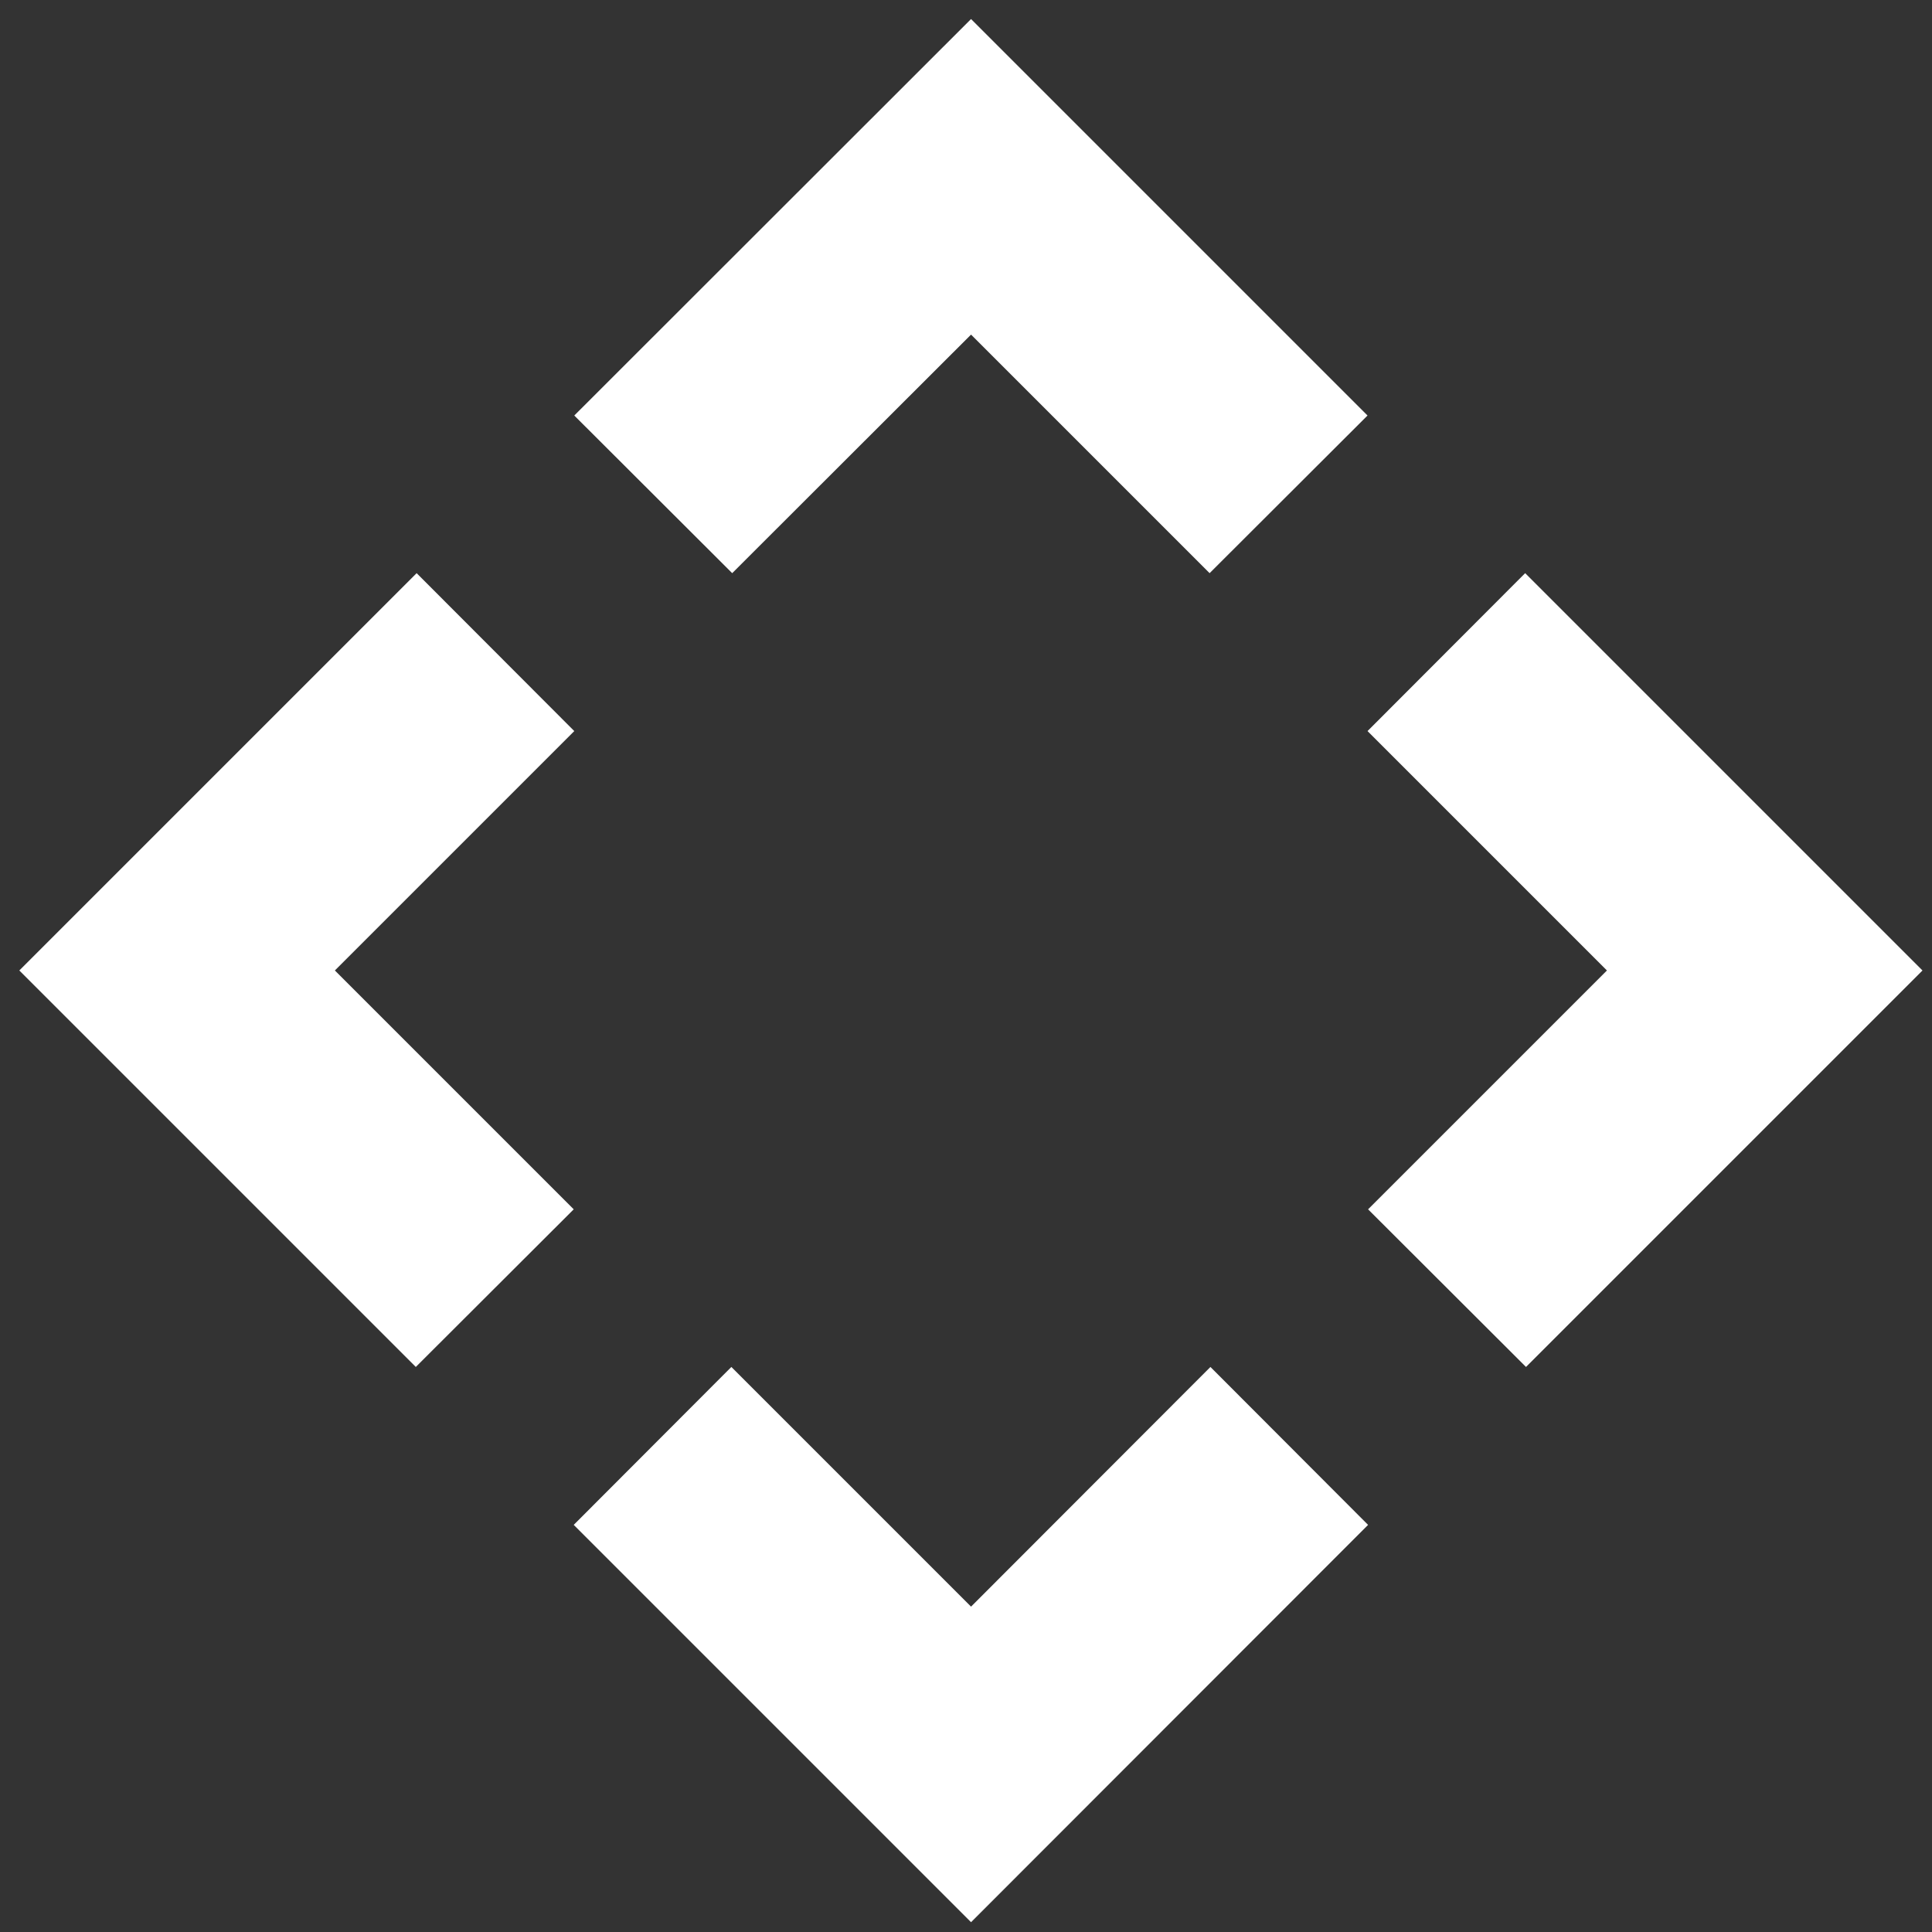 <?xml version="1.0" encoding="utf-8"?>
<svg version="1.1" width="200" height="200" xmlns="http://www.w3.org/2000/svg" x="0px" y="0px"
     viewBox="21 13 69 69" style="enable-background:new 0 0 326.85 129.4;" xml:space="preserve">
  <rect x="21" y="13" width="69" height="69" fill="#333333" stroke="none"/>
  <g fill="#fff">
		<polygon points="69.84,39.11 78.39,47.66 69.86,56.19 75.5,61.82 89.66,47.66 75.47,33.47"/>
    <polygon points="55.68,24.95 64.2,33.47 69.84,27.84 55.68,13.68 41.51,27.84 47.15,33.47"/>
    <polygon points="41.49,56.19 32.96,47.66 41.51,39.11 35.88,33.47 21.69,47.66 35.85,61.82"/>
    <polygon points="55.68,70.38 47.12,61.82 41.49,67.46 55.68,81.65 69.86,67.46 64.23,61.82"/>
	</g>
</svg>
